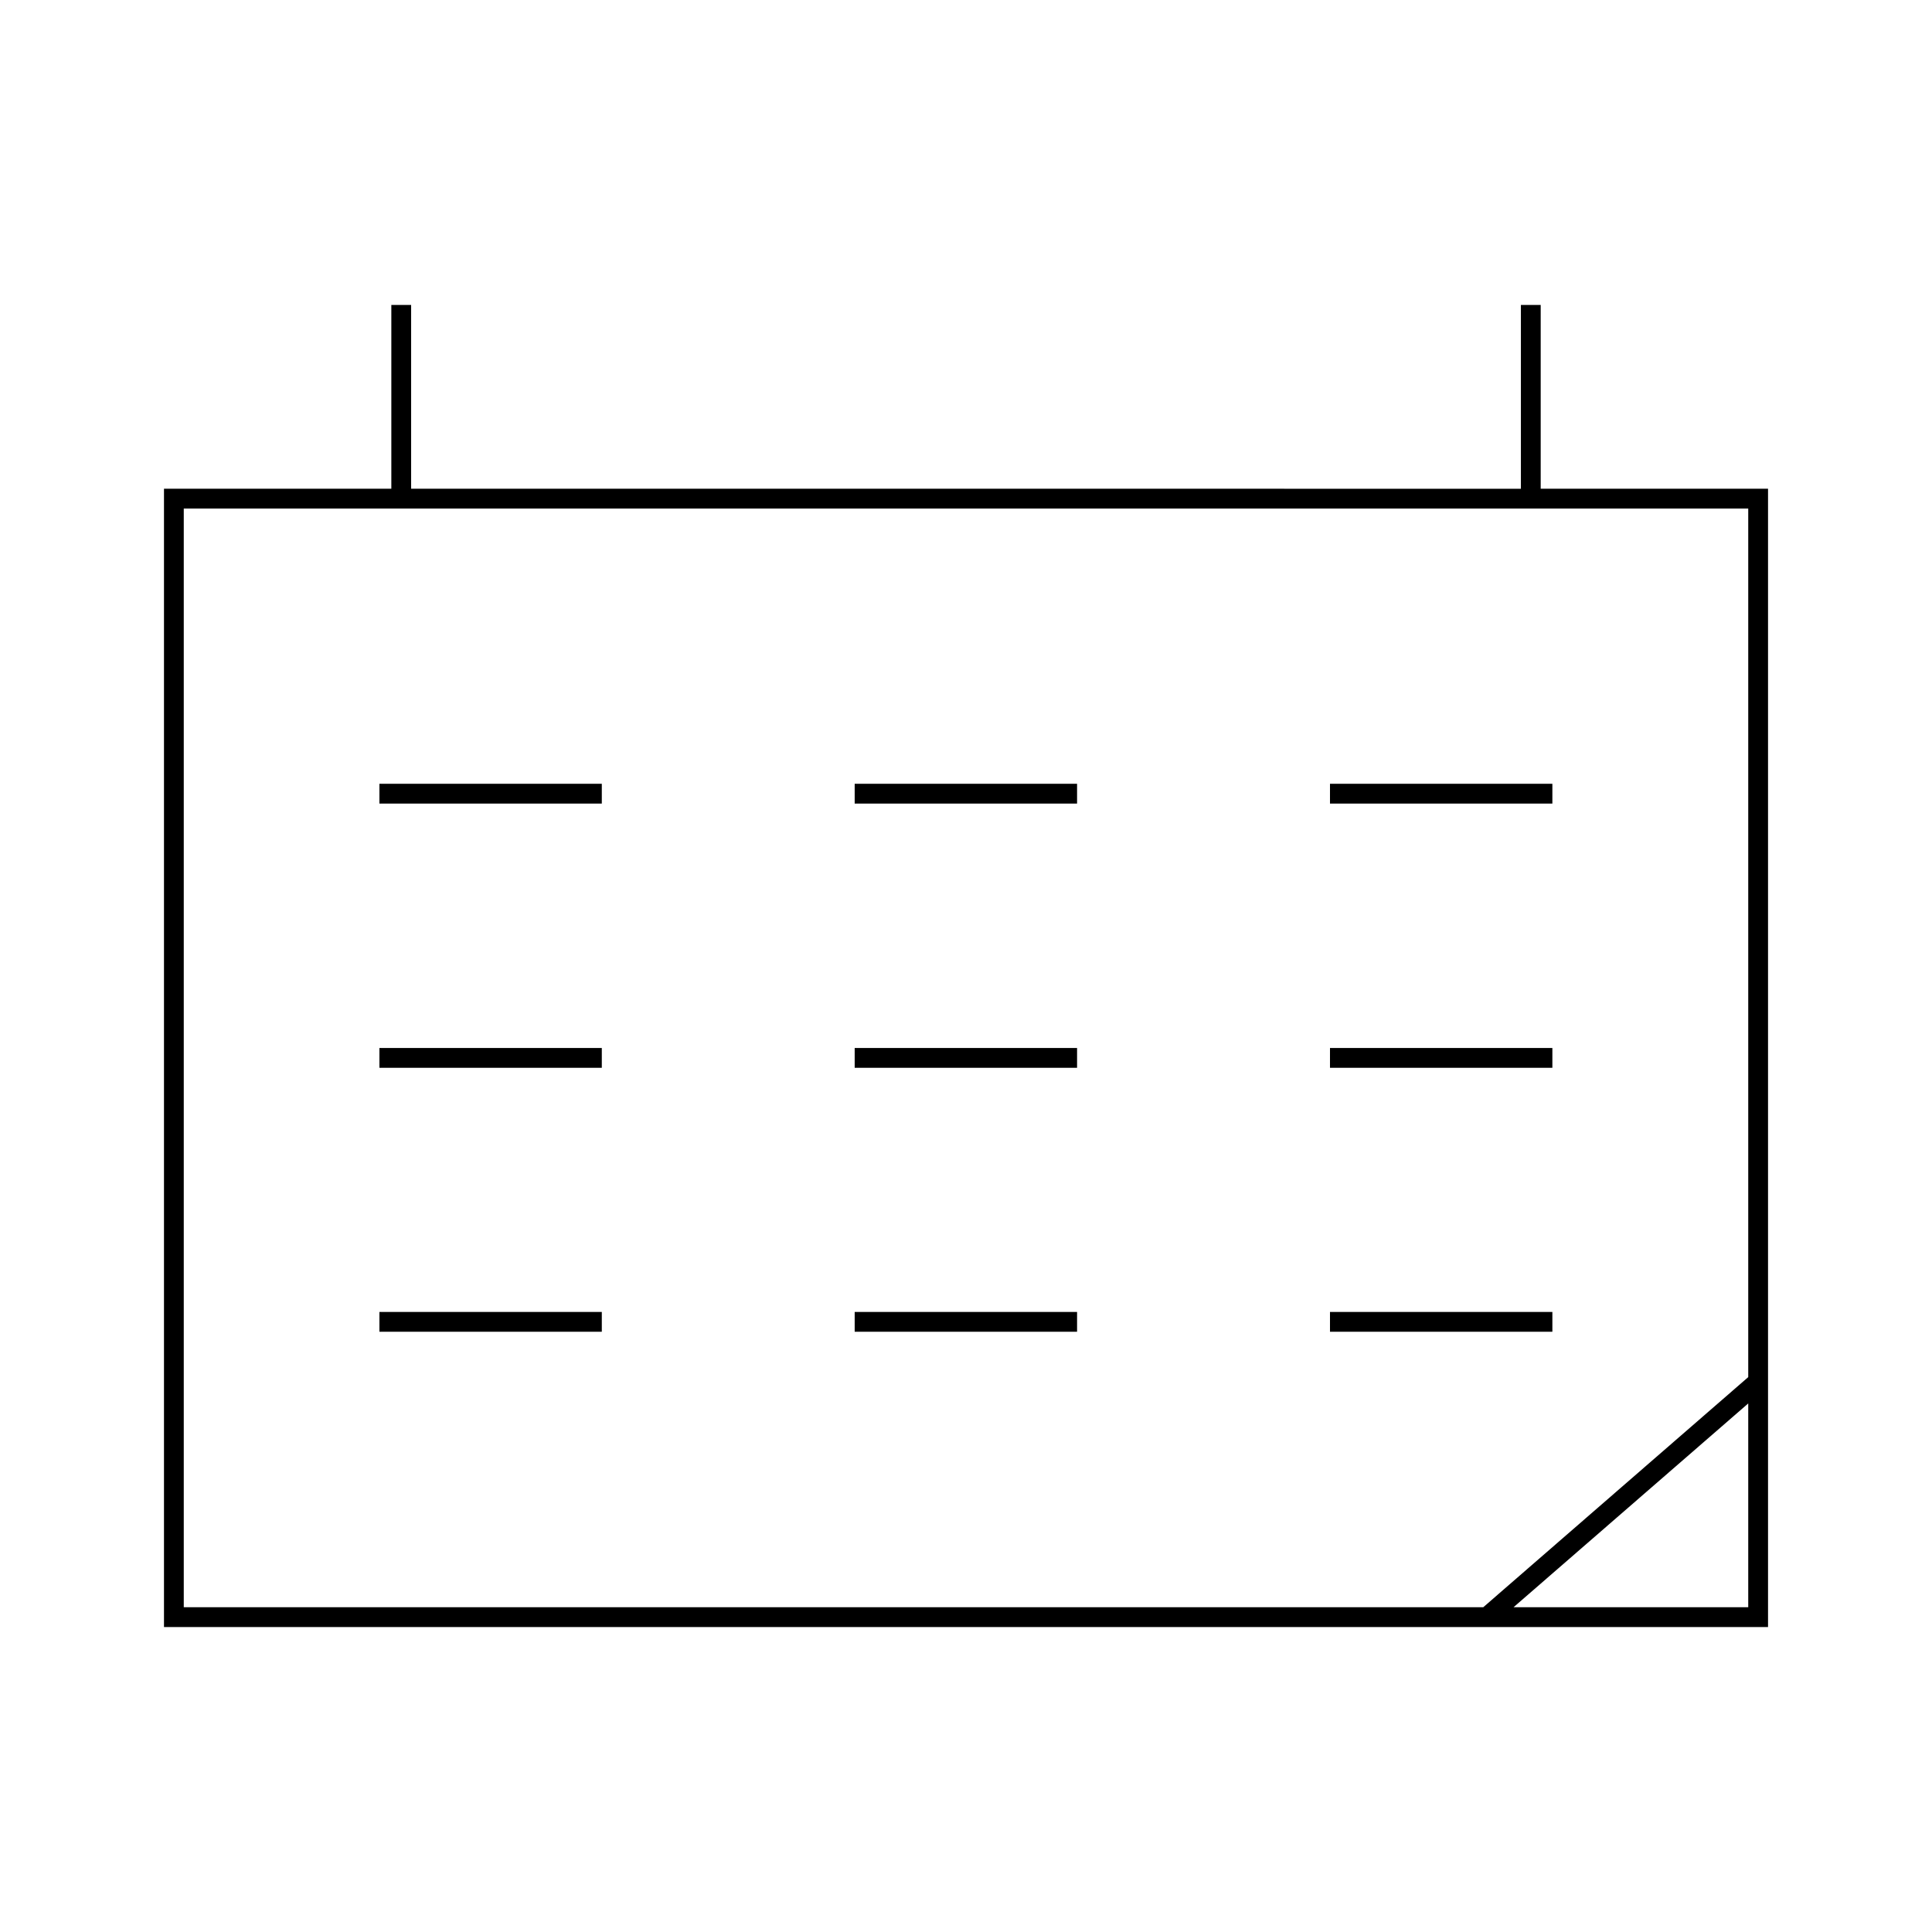 <?xml version="1.0" encoding="UTF-8"?>
<!-- Uploaded to: ICON Repo, www.iconrepo.com, Generator: ICON Repo Mixer Tools -->
<svg fill="#000000" width="800px" height="800px" version="1.1" viewBox="144 144 512 512" xmlns="http://www.w3.org/2000/svg">
 <g>
  <path d="m552.3 224.82h-5.246v48.703l-294.1-0.004v-48.703h-5.246v48.703h-60.25v301.66h425.09v-301.66h-60.246zm55 345.11h-62.191l62.191-54.004zm0-291.16v230.18l-70.219 60.98h-344.38v-291.16z"/>
  <path d="m244.55 351.71h58.934v5.246h-58.934z"/>
  <path d="m370.5 351.71h58.934v5.246h-58.934z"/>
  <path d="m496.46 351.71h58.934v5.246h-58.934z"/>
  <path d="m244.55 421.73h58.934v5.246h-58.934z"/>
  <path d="m370.5 421.73h58.934v5.246h-58.934z"/>
  <path d="m496.46 421.73h58.934v5.246h-58.934z"/>
  <path d="m244.55 491.68h58.934v5.246h-58.934z"/>
  <path d="m370.5 491.68h58.934v5.246h-58.934z"/>
  <path d="m496.46 491.68h58.934v5.246h-58.934z"/>
 </g>
</svg>